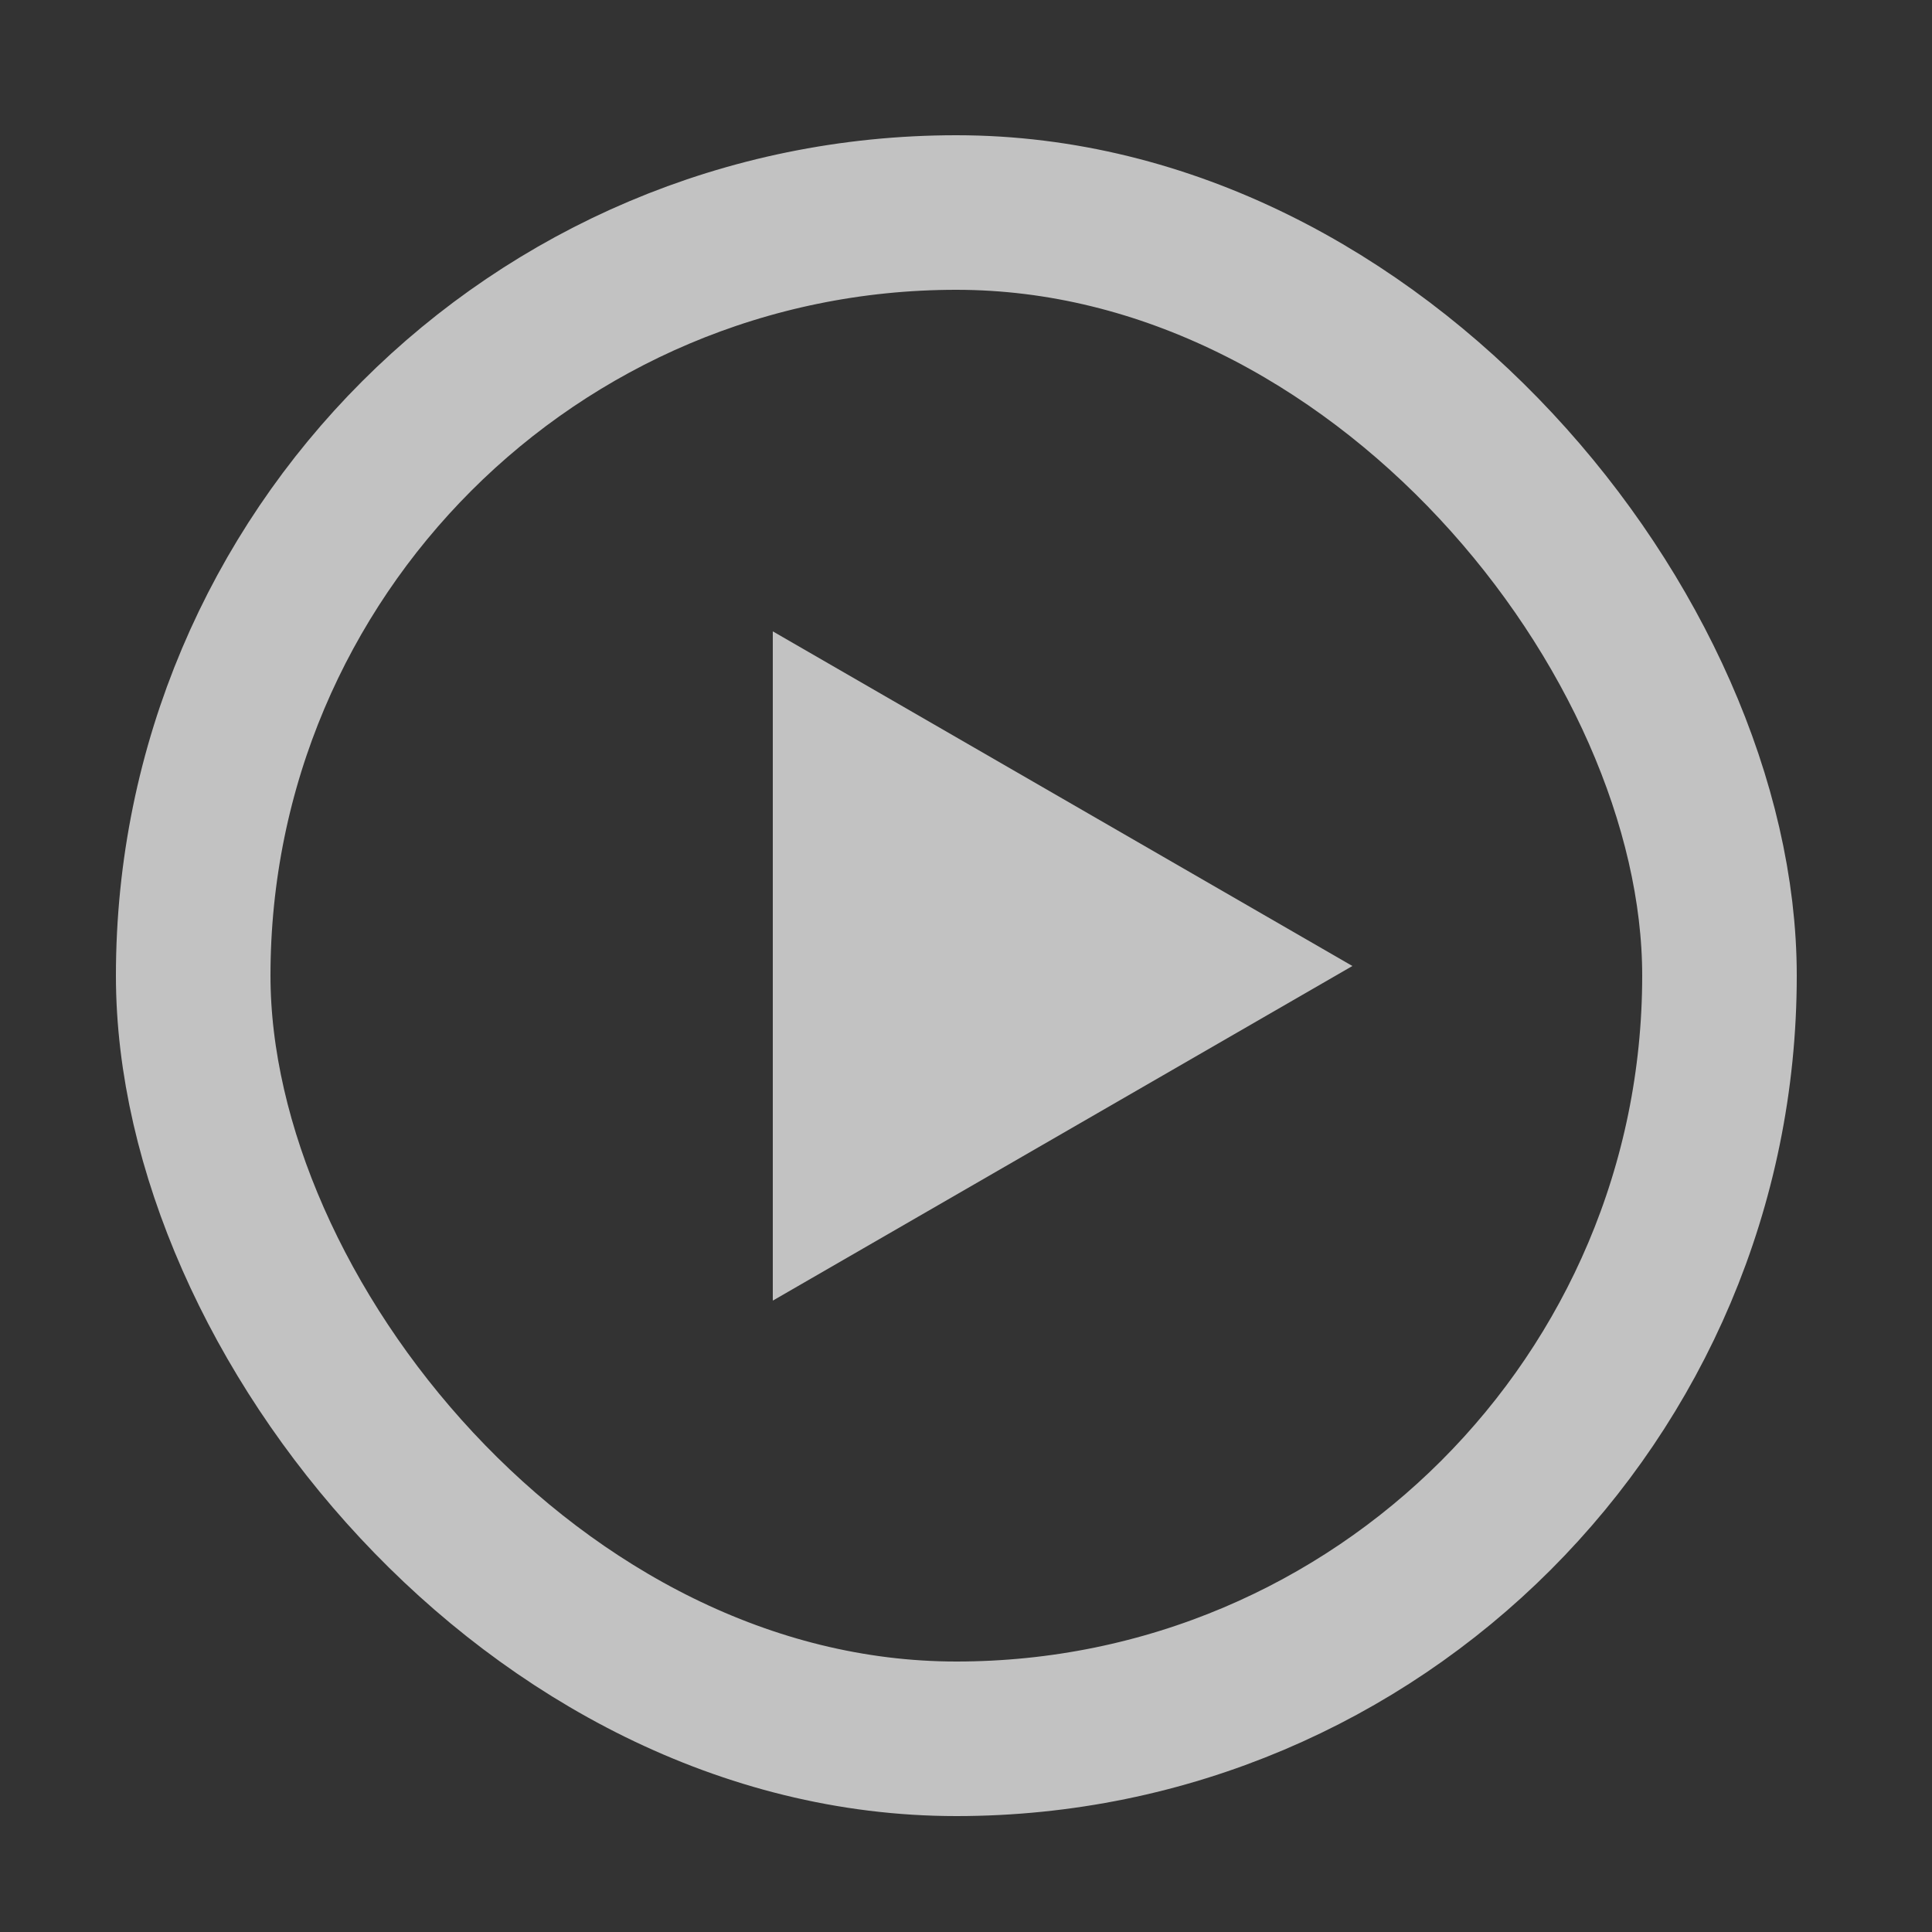 <svg width="100" height="100" viewBox="0 0 100 100" fill="none" xmlns="http://www.w3.org/2000/svg">
<rect x="0" y="0" width="100" height="100" fill="#333333" stroke="none"/>
<rect x="10" y="11" width="79" height="79" rx="39.5" stroke="white" stroke-opacity="0.7" stroke-width="8"/>
<path d="M70 50L40 67.32L40 32.679L70 50Z" fill="white" fill-opacity="0.7"/>
</svg>
